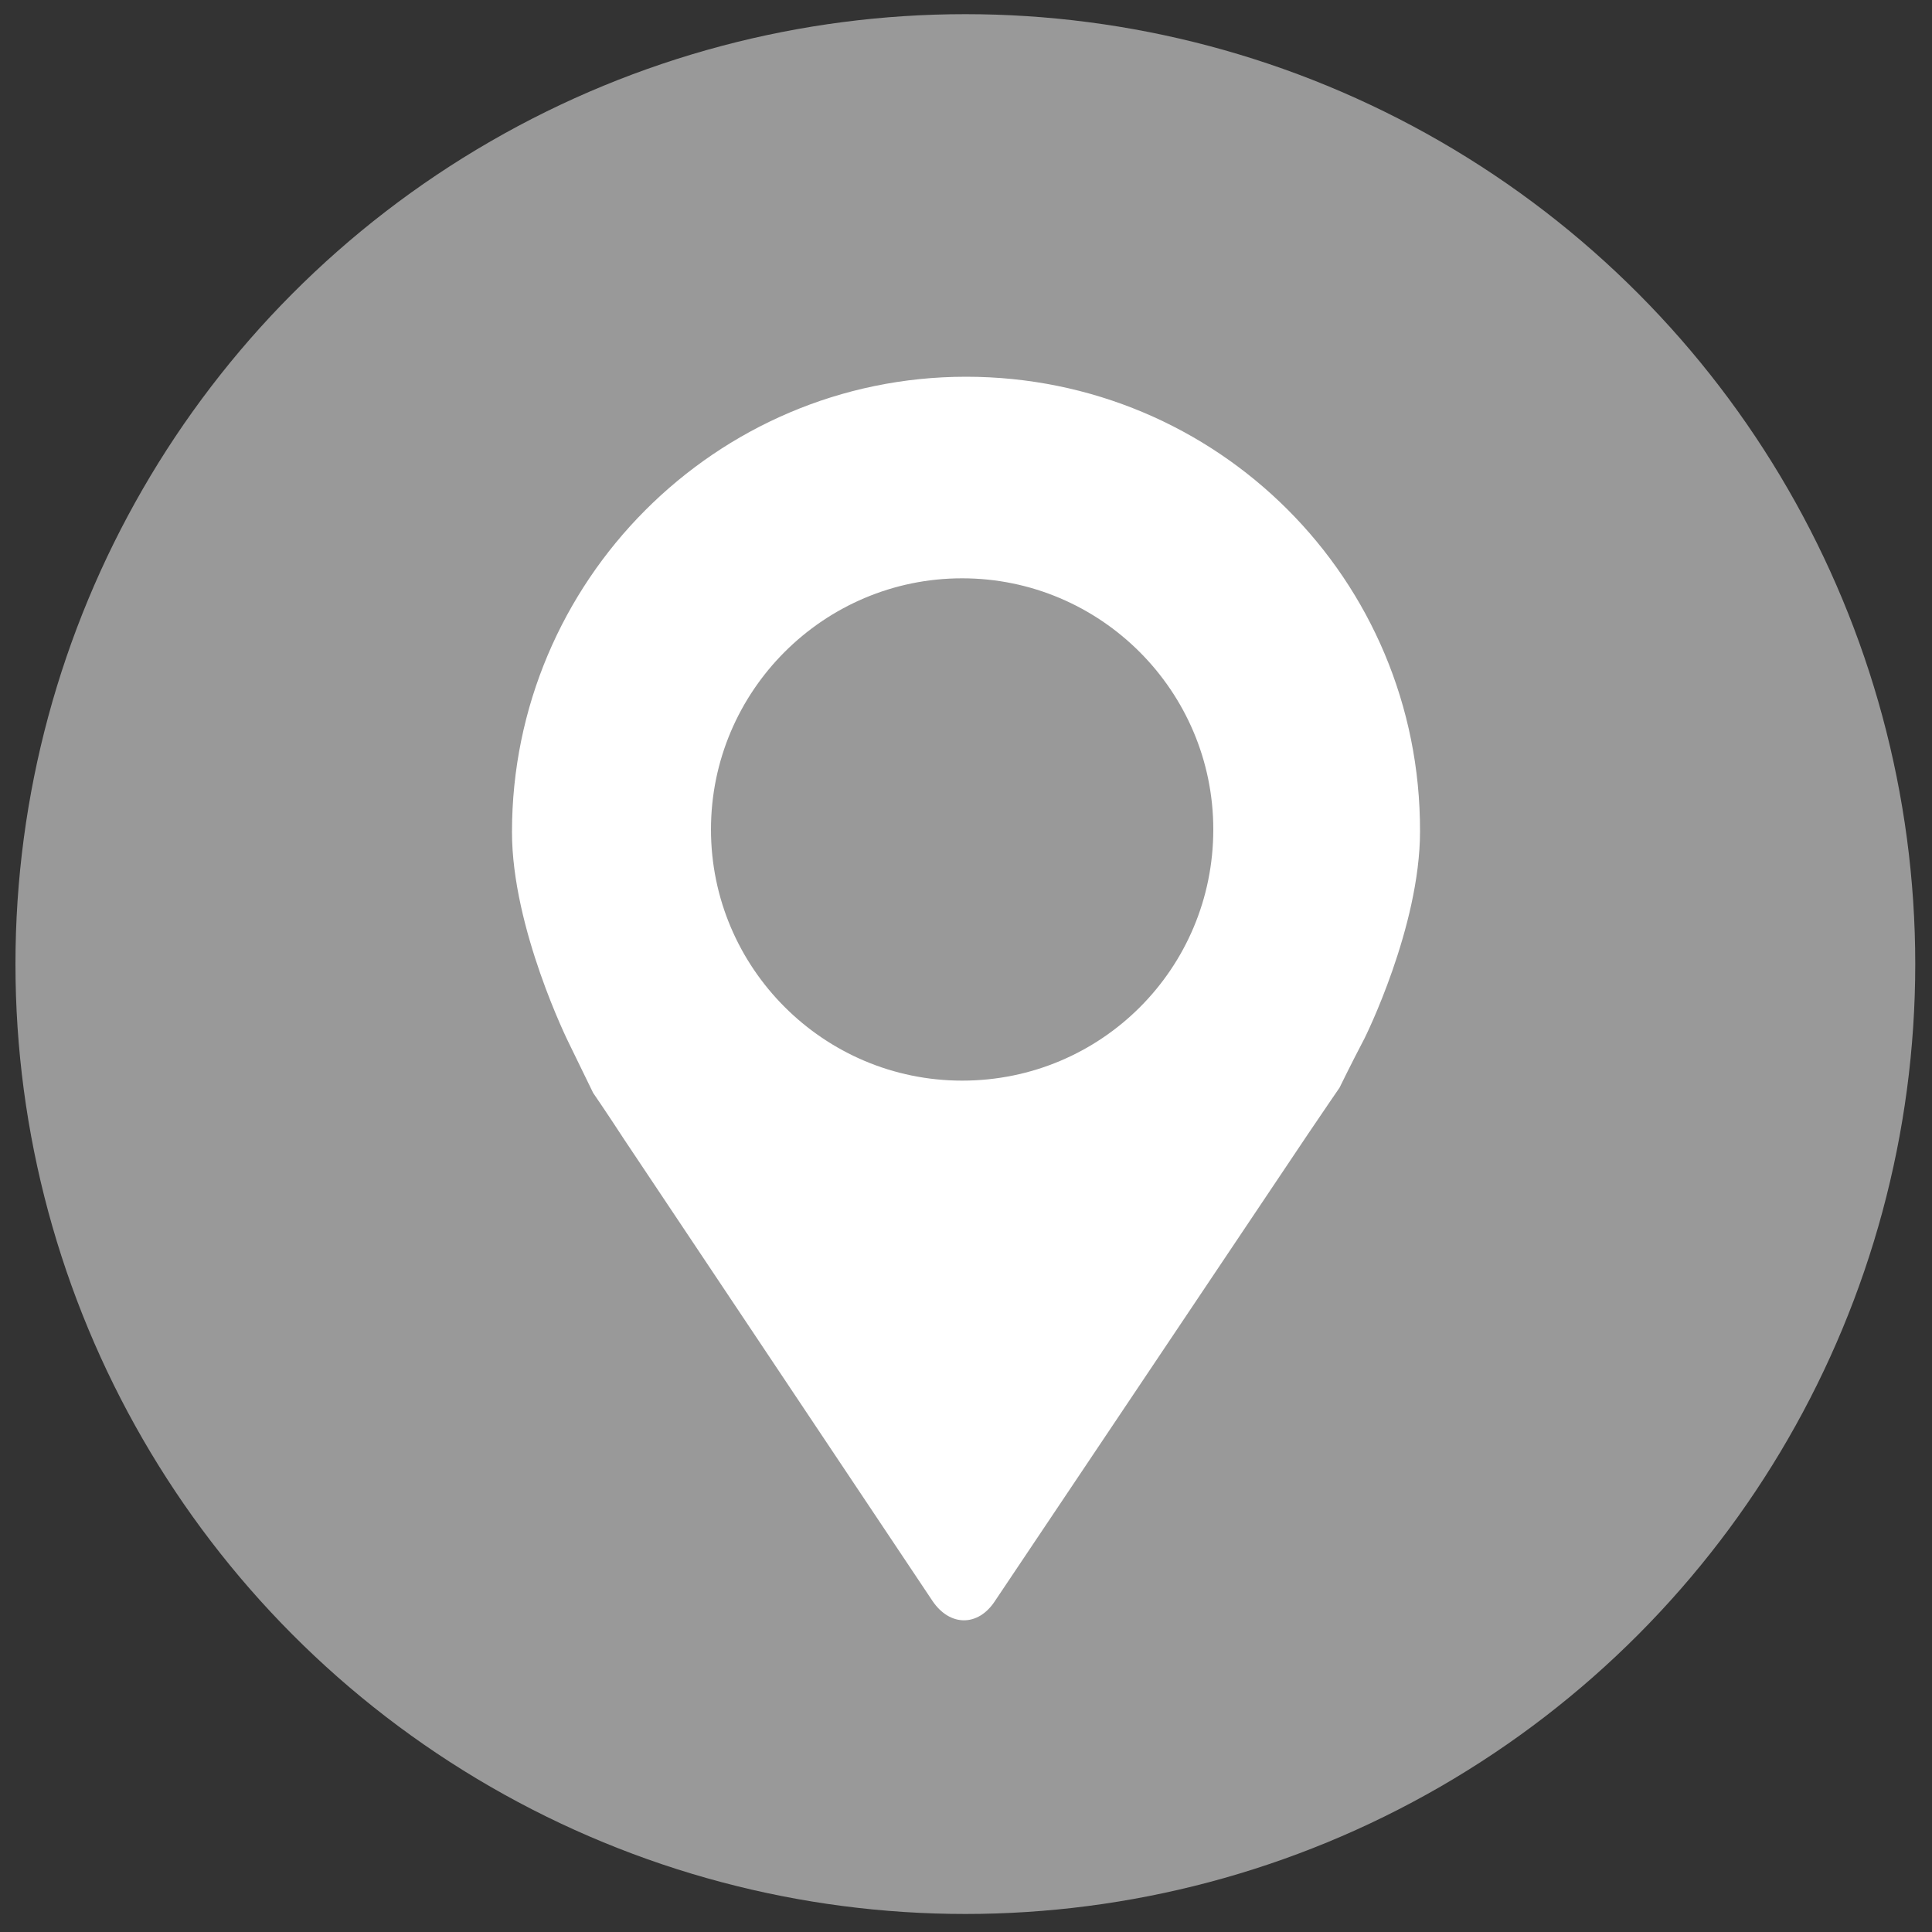 <svg version="1.1" id="Layer_1" xmlns="http://www.w3.org/2000/svg" xmlns:xlink="http://www.w3.org/1999/xlink" x="0px" y="0px"
	 viewBox="0 0 300 300" style="enable-background:new 0 0 300 300;" xml:space="preserve">
<rect x="0" y="0" width="300" height="300" fill="#333333" stroke="none"/>
<style type="text/css">
	.st0{fill:#999999;}
	.st1{fill:#FFFFFF;}
</style>
<circle class="st0" cx="149.9" cy="149.7" r="147.5"/>
<path class="st1" d="M150,58.5c-38.9,0-70.5,31.8-70.5,70.7c0,15,8.8,32.7,8.8,32.7c2.1,4.3,3.8,7.8,3.8,7.8s2.2,3.2,4.8,7.2
	l47.9,71.7c2.7,4,7.1,4,9.7,0l48.6-72.5c2.7-4,4.9-7.2,4.9-7.2s1.7-3.5,3.9-7.7c0,0,8.6-17.2,8.6-32.1C220.6,89.9,189,58.5,150,58.5
	z M149.4,167.8c-21.5,0-39-17.5-39-39s17.5-39,39-39s39,17.5,39,39C188.4,150.4,171,167.8,149.4,167.8z"/>
</svg>
